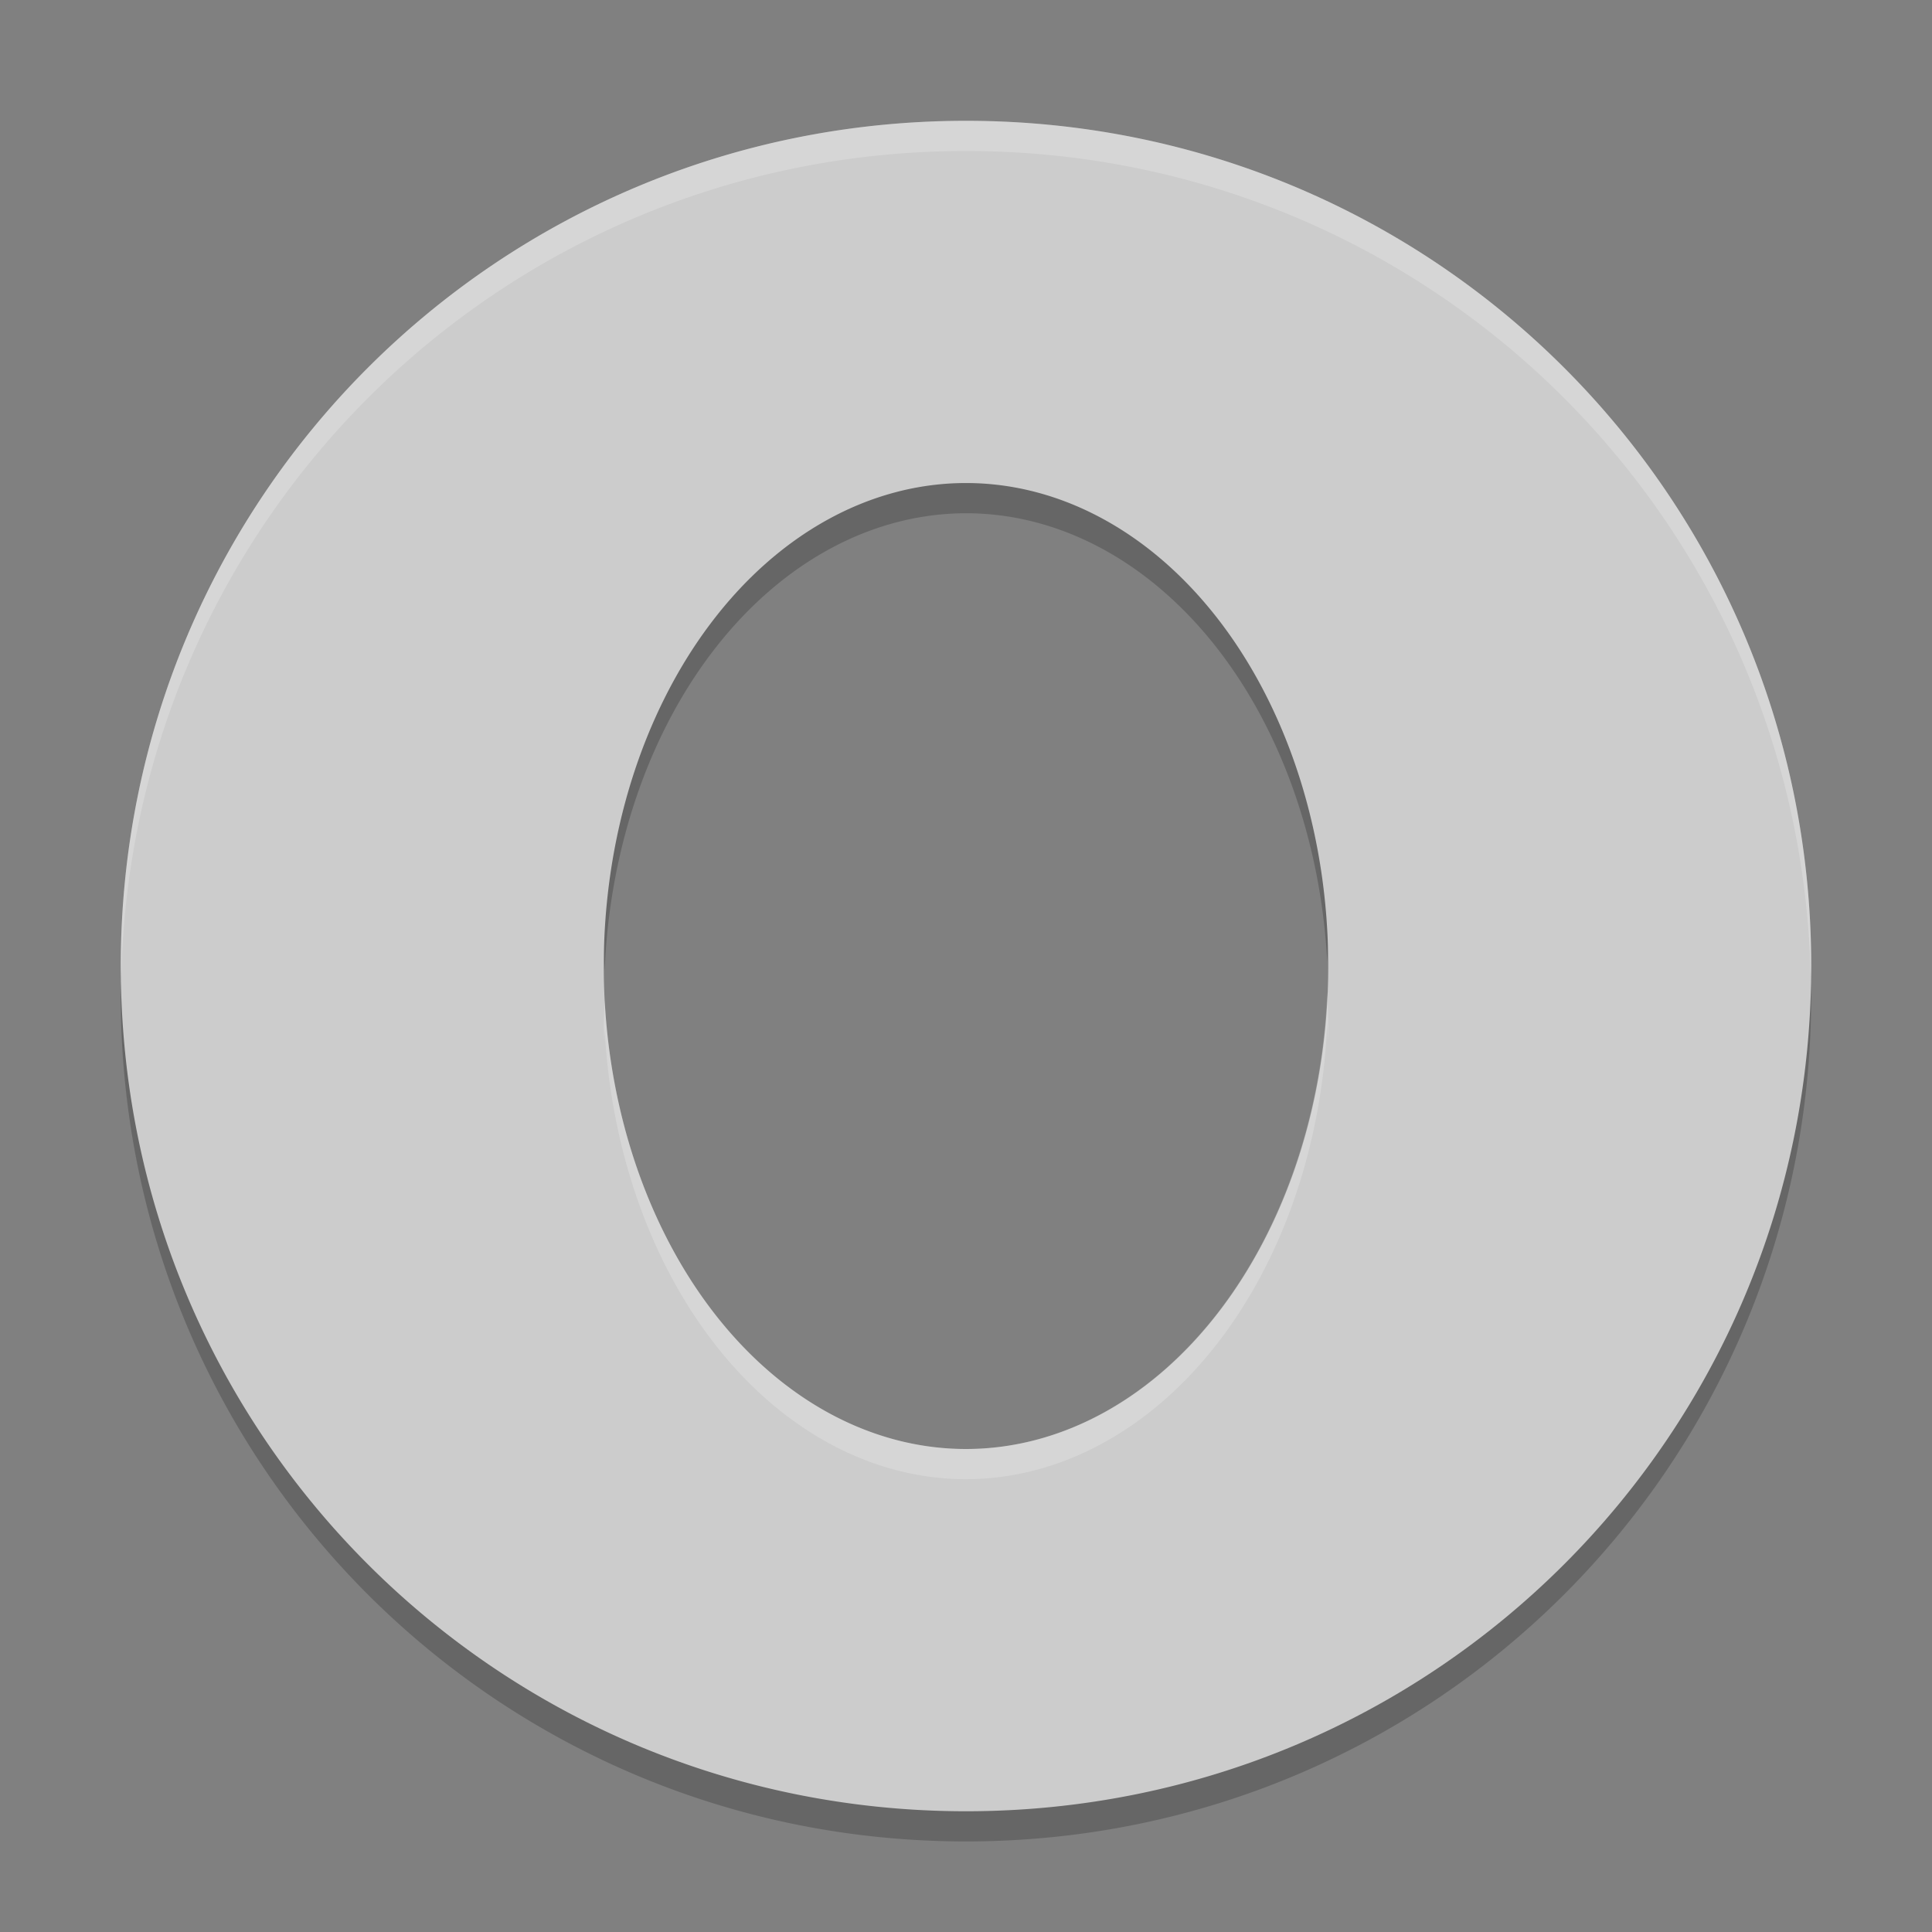 <svg xmlns="http://www.w3.org/2000/svg" width="64" height="64" version="1">
 <rect width="100%" height="100%" fill="#808080" stroke="none"/>
 <path style="opacity:0.2" d="m 32,15.001 a 12,16 0 0 0 -12,16 12,16 0 0 0 0.031,1.133 12,16 0 0 1 11.968,-15.132 12,16 0 0 1 11.968,14.864 12,16 0 0 0 0.032,-0.864 A 12,16 0 0 0 31.999,15.002 Z M 4.051,32.001 c -0.012,0.334 -0.051,0.662 -0.051,1 C 4,48.512 16.488,61 31.999,61 47.511,61 59.998,48.512 59.998,33.001 c 0,-0.338 -0.039,-0.665 -0.051,-1 -0.528,15.042 -12.776,26.999 -27.949,26.999 -15.174,0 -27.421,-11.958 -27.949,-26.999 z"/>
 <path style="fill:#cccccc" d="m 32,4.002 c -15.512,0 -27.999,12.488 -27.999,27.999 0,15.512 12.488,27.999 27.999,27.999 15.512,0 27.999,-12.488 27.999,-27.999 C 59.999,16.489 47.512,4.002 32,4.002 Z M 32,16.001 A 12,16 0 0 1 44,32.001 12,16 0 0 1 32,48 12,16 0 0 1 20,32.001 12,16 0 0 1 32,16.001 Z"/>
 <path style="opacity:0.2;fill:#ffffff" d="M 32 4.002 C 16.488 4.002 4 16.488 4 32 C 4 32.114 4.011 32.224 4.018 32.336 C 4.369 17.135 16.711 5.002 32 5.002 C 47.289 5.002 59.631 17.135 59.982 32.336 C 59.989 32.224 60 32.114 60 32 C 60 16.488 47.512 4.002 32 4.002 z M 43.967 32.869 A 12 16 0 0 1 32 48 A 12 16 0 0 1 20.033 33.137 A 12 16 0 0 0 20 34 A 12 16 0 0 0 20.02 34.504 A 12 16 0 0 1 20.033 34.137 A 12 16 0 0 0 32 49 A 12 16 0 0 0 43.967 33.869 A 12 16 0 0 1 43.986 34.516 A 12 16 0 0 0 44 34 A 12 16 0 0 0 43.967 32.869 z"/>
</svg>
